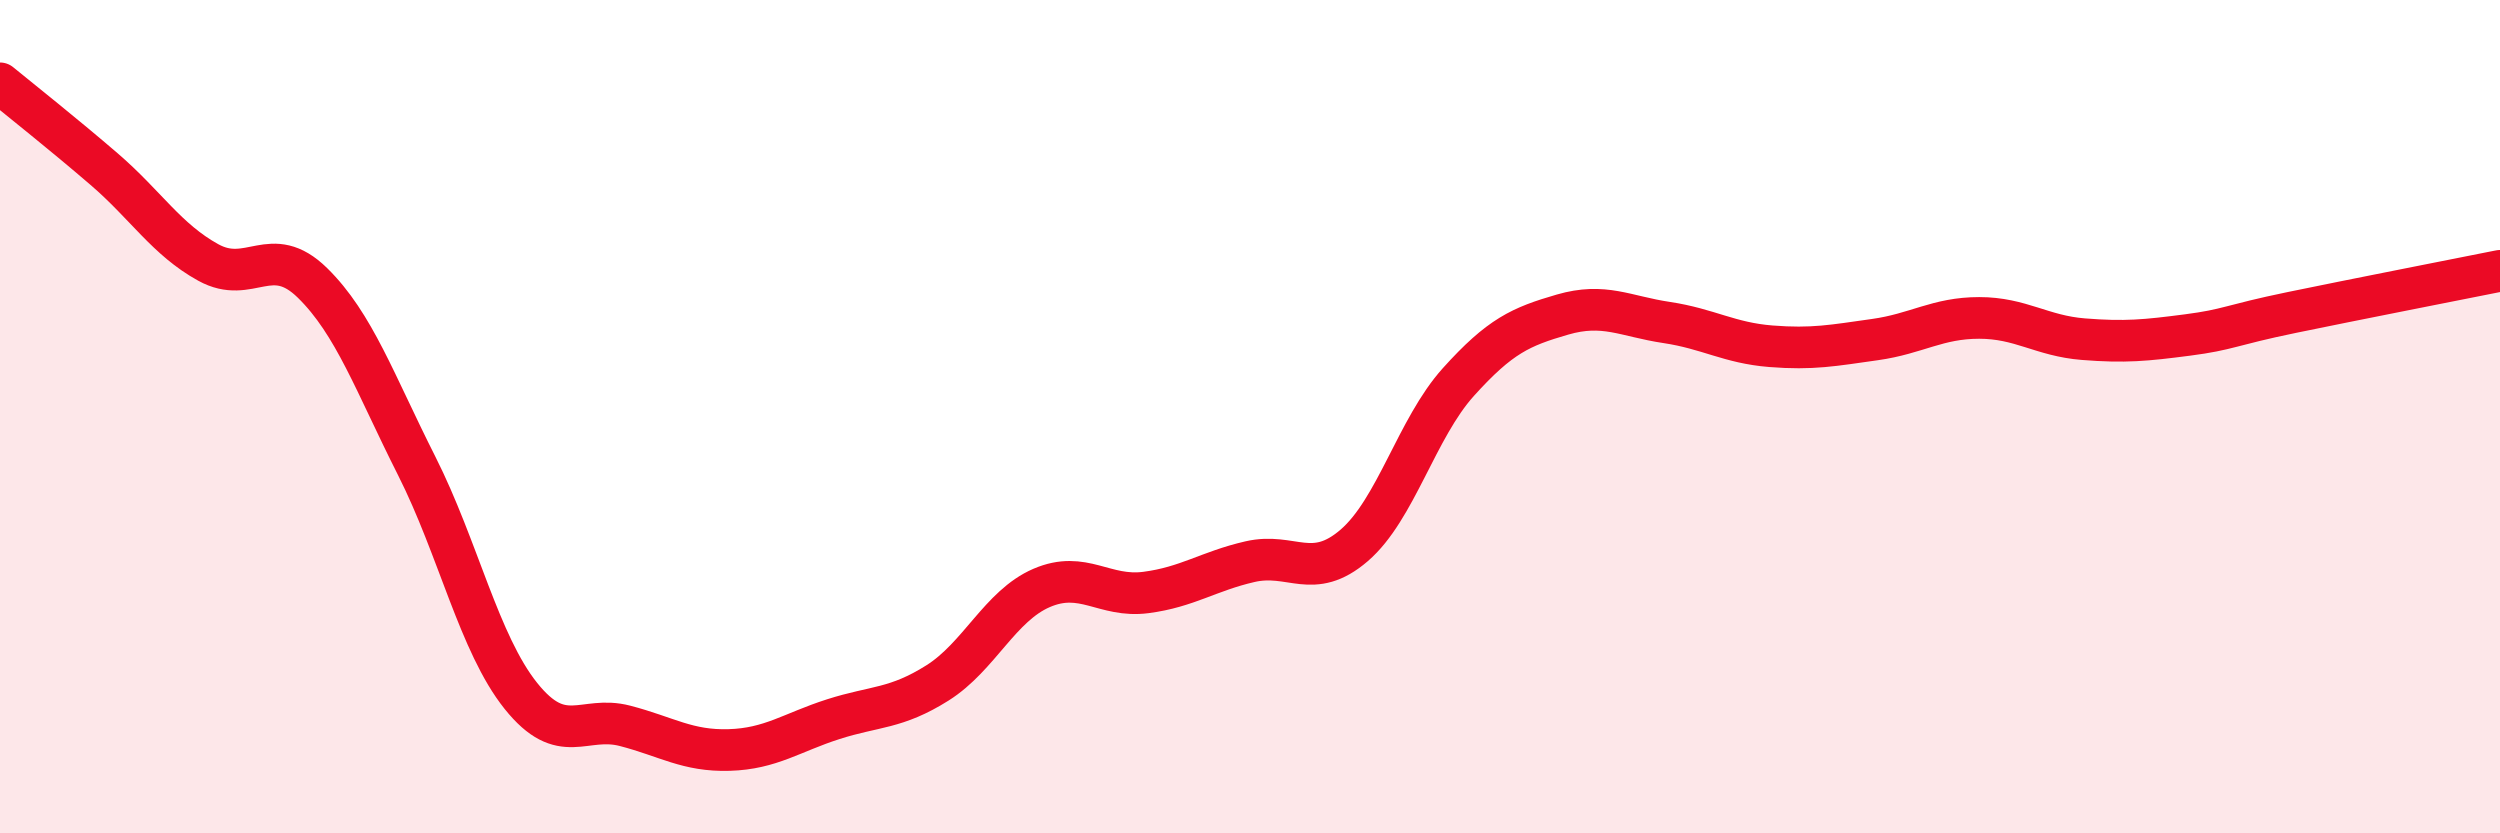 
    <svg width="60" height="20" viewBox="0 0 60 20" xmlns="http://www.w3.org/2000/svg">
      <path
        d="M 0,2 C 0.5,2.41 1.5,3.2 2.5,4.06 C 3.5,4.92 4,5.75 5,6.3 C 6,6.85 6.5,5.81 7.5,6.79 C 8.5,7.77 9,9.2 10,11.18 C 11,13.16 11.5,15.45 12.5,16.7 C 13.5,17.95 14,17.16 15,17.42 C 16,17.68 16.5,18.03 17.5,18 C 18.5,17.97 19,17.58 20,17.26 C 21,16.94 21.5,17.02 22.5,16.39 C 23.5,15.76 24,14.54 25,14.11 C 26,13.68 26.5,14.35 27.5,14.22 C 28.5,14.09 29,13.71 30,13.48 C 31,13.25 31.5,13.95 32.5,13.09 C 33.5,12.23 34,10.28 35,9.17 C 36,8.06 36.5,7.84 37.5,7.55 C 38.5,7.26 39,7.59 40,7.74 C 41,7.89 41.5,8.23 42.5,8.31 C 43.5,8.39 44,8.29 45,8.15 C 46,8.01 46.5,7.63 47.5,7.63 C 48.5,7.63 49,8.06 50,8.14 C 51,8.22 51.5,8.17 52.5,8.04 C 53.5,7.91 53.5,7.81 55,7.5 C 56.5,7.19 59,6.7 60,6.5L60 20L0 20Z"
        fill="#EB0A25"
        opacity="0.1"
        stroke-linecap="round"
        stroke-linejoin="round"
      />
      <path
        d="M 0,2 C 0.5,2.41 1.5,3.2 2.5,4.06 C 3.5,4.92 4,5.75 5,6.3 C 6,6.85 6.5,5.81 7.5,6.79 C 8.5,7.77 9,9.2 10,11.18 C 11,13.16 11.5,15.45 12.5,16.7 C 13.5,17.95 14,17.16 15,17.42 C 16,17.68 16.5,18.03 17.5,18 C 18.5,17.97 19,17.58 20,17.26 C 21,16.94 21.5,17.02 22.5,16.39 C 23.5,15.76 24,14.54 25,14.11 C 26,13.68 26.5,14.35 27.5,14.22 C 28.5,14.09 29,13.71 30,13.48 C 31,13.25 31.5,13.95 32.5,13.09 C 33.5,12.23 34,10.28 35,9.17 C 36,8.06 36.5,7.84 37.5,7.55 C 38.5,7.26 39,7.59 40,7.74 C 41,7.89 41.5,8.23 42.5,8.31 C 43.5,8.39 44,8.29 45,8.15 C 46,8.01 46.5,7.63 47.5,7.63 C 48.5,7.63 49,8.06 50,8.14 C 51,8.22 51.5,8.17 52.5,8.04 C 53.5,7.91 53.5,7.81 55,7.5 C 56.5,7.19 59,6.7 60,6.5"
        stroke="#EB0A25"
        stroke-width="1"
        fill="none"
        stroke-linecap="round"
        stroke-linejoin="round"
      />
    </svg>
  